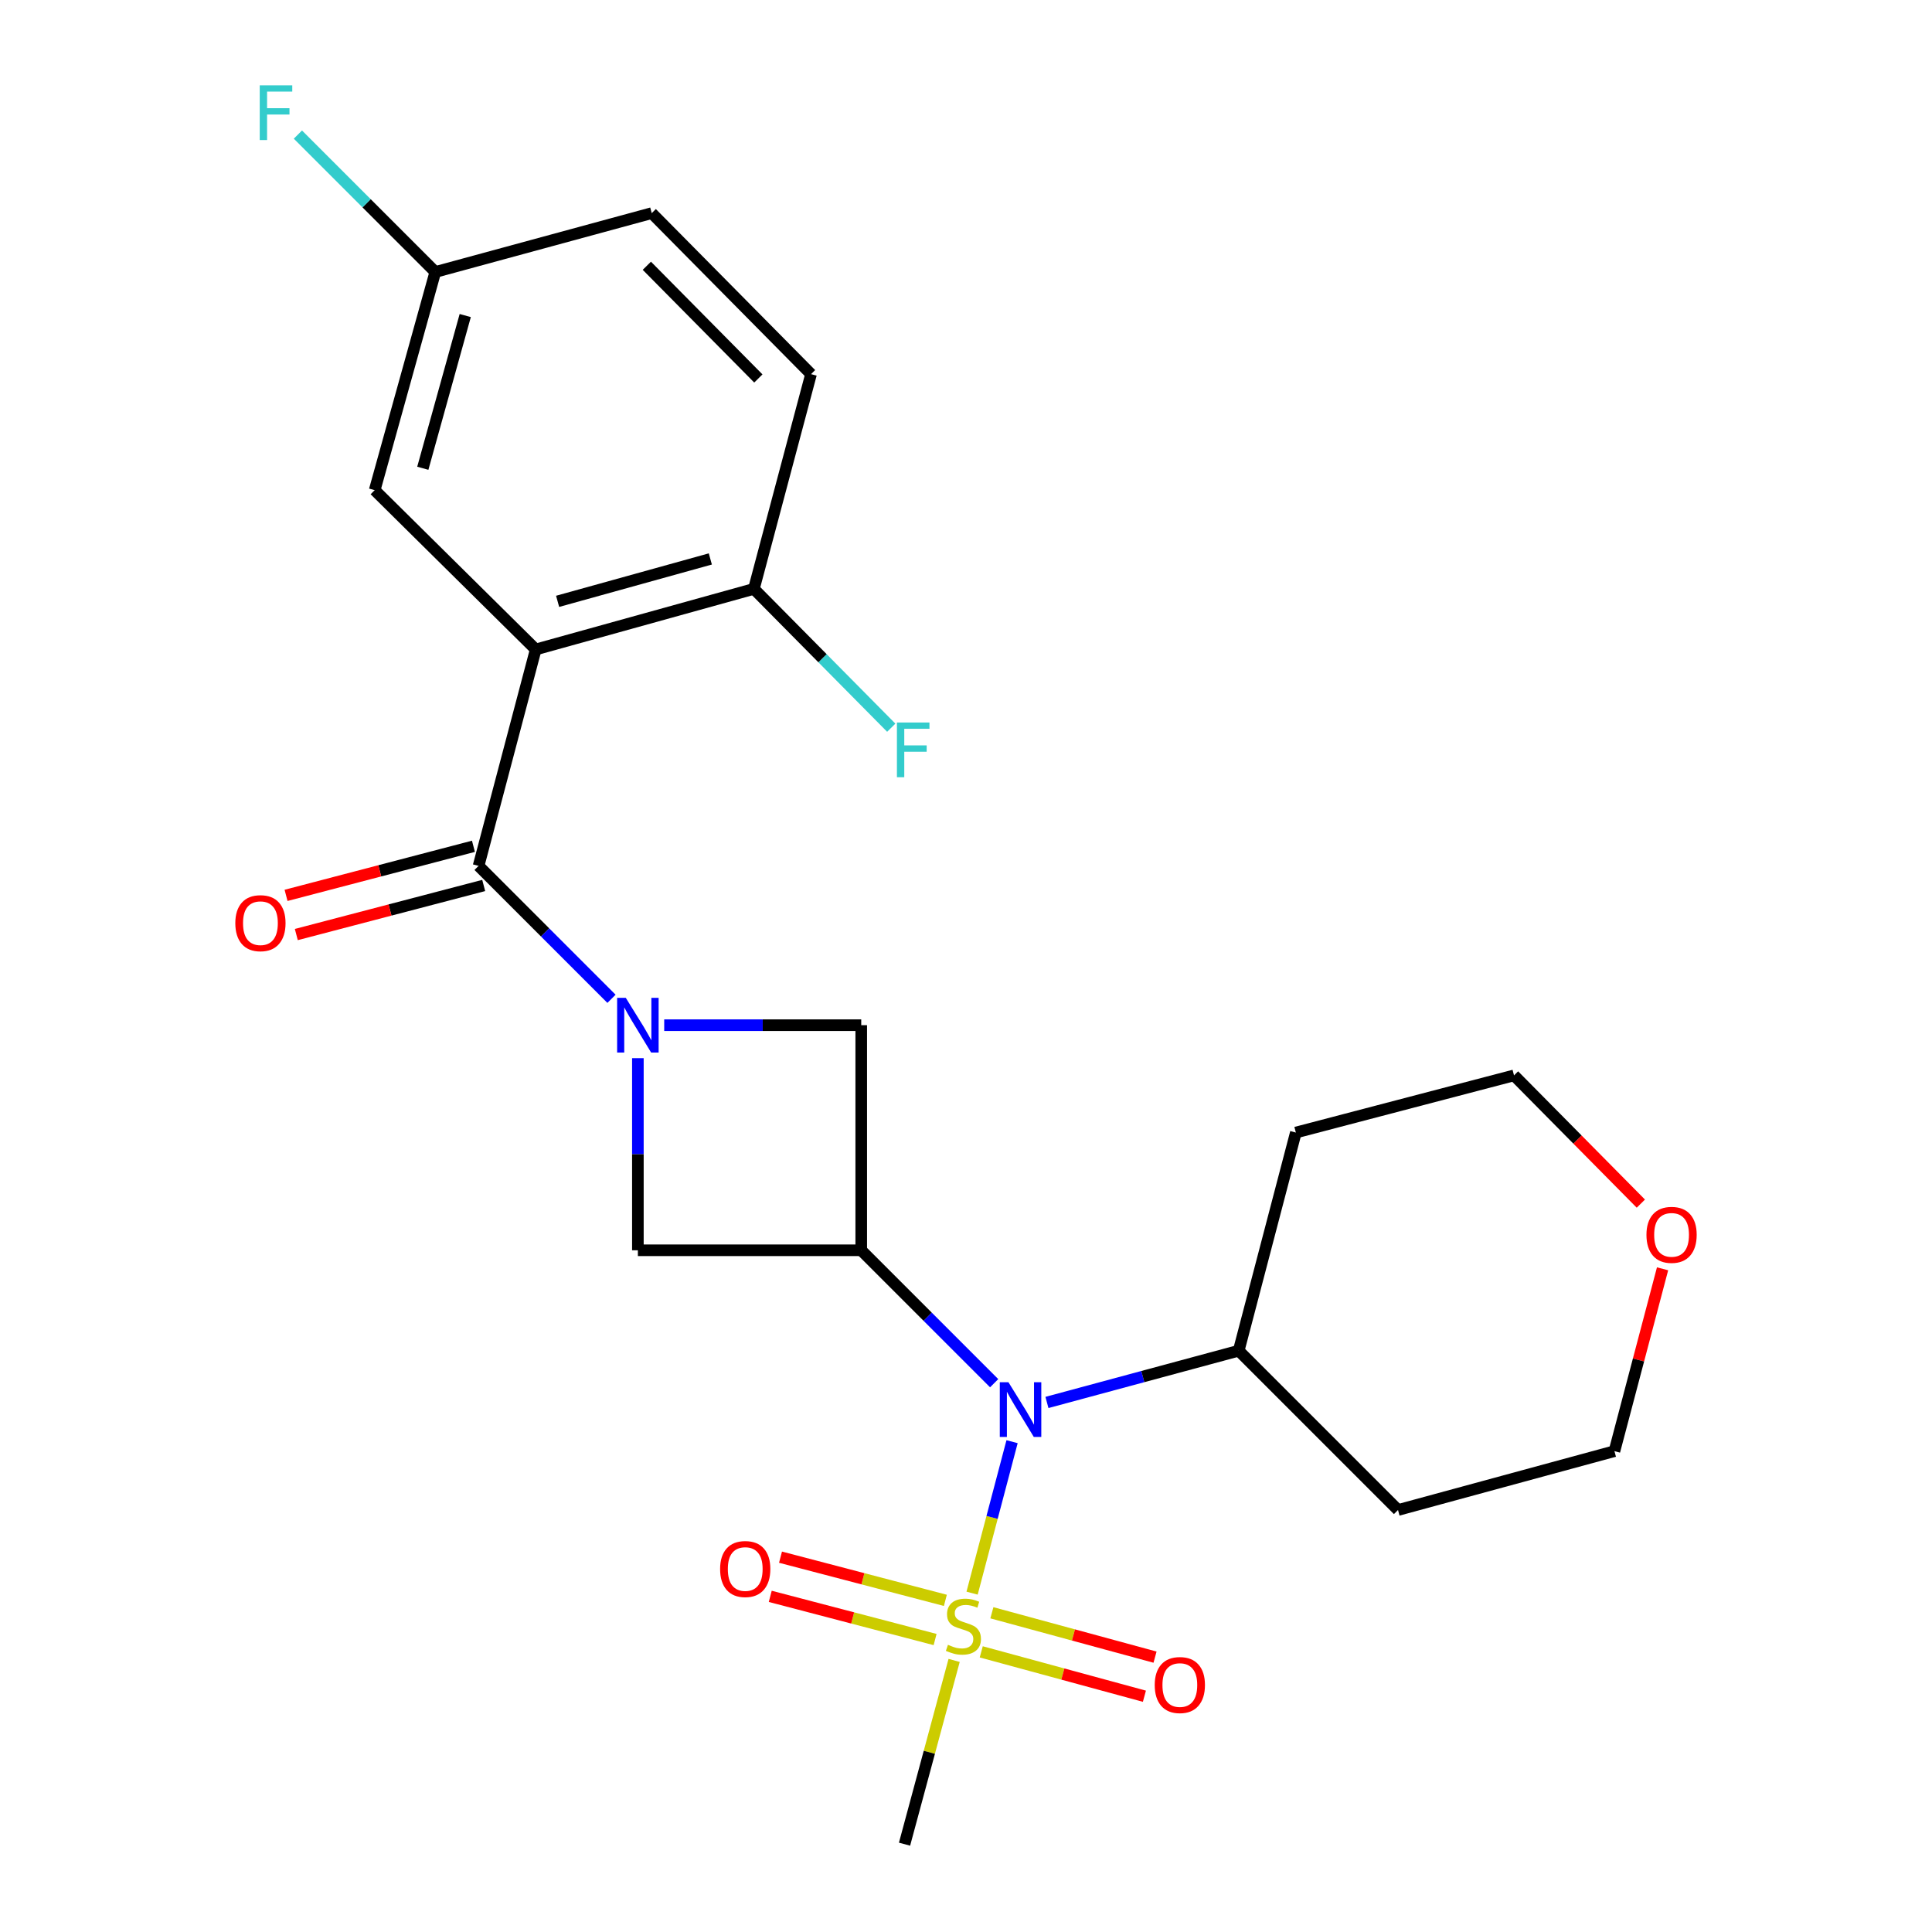 <?xml version='1.0' encoding='iso-8859-1'?>
<svg version='1.1' baseProfile='full'
              xmlns='http://www.w3.org/2000/svg'
                      xmlns:rdkit='http://www.rdkit.org/xml'
                      xmlns:xlink='http://www.w3.org/1999/xlink'
                  xml:space='preserve'
width='1000px' height='1000px' viewBox='0 0 1000 1000'>
<!-- END OF HEADER -->
<rect style='opacity:1.0;fill:#FFFFFF;stroke:none' width='1000' height='1000' x='0' y='0'> </rect>
<path class='bond-0' d='M 316.508,516.981 L 282.109,482.581' style='fill:none;fill-rule:evenodd;stroke:#0000FF;stroke-width:6px;stroke-linecap:butt;stroke-linejoin:miter;stroke-opacity:1' />
<path class='bond-0' d='M 282.109,482.581 L 247.709,448.181' style='fill:none;fill-rule:evenodd;stroke:#000000;stroke-width:6px;stroke-linecap:butt;stroke-linejoin:miter;stroke-opacity:1' />
<path class='bond-1' d='M 343.794,530.636 L 394.785,530.636' style='fill:none;fill-rule:evenodd;stroke:#0000FF;stroke-width:6px;stroke-linecap:butt;stroke-linejoin:miter;stroke-opacity:1' />
<path class='bond-1' d='M 394.785,530.636 L 445.775,530.636' style='fill:none;fill-rule:evenodd;stroke:#000000;stroke-width:6px;stroke-linecap:butt;stroke-linejoin:miter;stroke-opacity:1' />
<path class='bond-2' d='M 330.164,547.709 L 330.164,597.426' style='fill:none;fill-rule:evenodd;stroke:#0000FF;stroke-width:6px;stroke-linecap:butt;stroke-linejoin:miter;stroke-opacity:1' />
<path class='bond-2' d='M 330.164,597.426 L 330.164,647.144' style='fill:none;fill-rule:evenodd;stroke:#000000;stroke-width:6px;stroke-linecap:butt;stroke-linejoin:miter;stroke-opacity:1' />
<path class='bond-3' d='M 503.152,824.607 L 513.498,785.412' style='fill:none;fill-rule:evenodd;stroke:#CCCC00;stroke-width:6px;stroke-linecap:butt;stroke-linejoin:miter;stroke-opacity:1' />
<path class='bond-3' d='M 513.498,785.412 L 523.844,746.216' style='fill:none;fill-rule:evenodd;stroke:#0000FF;stroke-width:6px;stroke-linecap:butt;stroke-linejoin:miter;stroke-opacity:1' />
<path class='bond-4' d='M 489.318,828.342 L 446.655,817.167' style='fill:none;fill-rule:evenodd;stroke:#CCCC00;stroke-width:6px;stroke-linecap:butt;stroke-linejoin:miter;stroke-opacity:1' />
<path class='bond-4' d='M 446.655,817.167 L 403.992,805.992' style='fill:none;fill-rule:evenodd;stroke:#FF0000;stroke-width:6px;stroke-linecap:butt;stroke-linejoin:miter;stroke-opacity:1' />
<path class='bond-4' d='M 484.006,848.621 L 441.343,837.446' style='fill:none;fill-rule:evenodd;stroke:#CCCC00;stroke-width:6px;stroke-linecap:butt;stroke-linejoin:miter;stroke-opacity:1' />
<path class='bond-4' d='M 441.343,837.446 L 398.68,826.271' style='fill:none;fill-rule:evenodd;stroke:#FF0000;stroke-width:6px;stroke-linecap:butt;stroke-linejoin:miter;stroke-opacity:1' />
<path class='bond-5' d='M 507.892,854.997 L 550.118,866.481' style='fill:none;fill-rule:evenodd;stroke:#CCCC00;stroke-width:6px;stroke-linecap:butt;stroke-linejoin:miter;stroke-opacity:1' />
<path class='bond-5' d='M 550.118,866.481 L 592.343,877.964' style='fill:none;fill-rule:evenodd;stroke:#FF0000;stroke-width:6px;stroke-linecap:butt;stroke-linejoin:miter;stroke-opacity:1' />
<path class='bond-5' d='M 513.394,834.769 L 555.619,846.252' style='fill:none;fill-rule:evenodd;stroke:#CCCC00;stroke-width:6px;stroke-linecap:butt;stroke-linejoin:miter;stroke-opacity:1' />
<path class='bond-5' d='M 555.619,846.252 L 597.844,857.736' style='fill:none;fill-rule:evenodd;stroke:#FF0000;stroke-width:6px;stroke-linecap:butt;stroke-linejoin:miter;stroke-opacity:1' />
<path class='bond-6' d='M 493.855,859.428 L 481.019,906.987' style='fill:none;fill-rule:evenodd;stroke:#CCCC00;stroke-width:6px;stroke-linecap:butt;stroke-linejoin:miter;stroke-opacity:1' />
<path class='bond-6' d='M 481.019,906.987 L 468.183,954.545' style='fill:none;fill-rule:evenodd;stroke:#000000;stroke-width:6px;stroke-linecap:butt;stroke-linejoin:miter;stroke-opacity:1' />
<path class='bond-7' d='M 247.709,448.181 L 277.29,336.156' style='fill:none;fill-rule:evenodd;stroke:#000000;stroke-width:6px;stroke-linecap:butt;stroke-linejoin:miter;stroke-opacity:1' />
<path class='bond-8' d='M 245.053,438.041 L 196.557,450.742' style='fill:none;fill-rule:evenodd;stroke:#000000;stroke-width:6px;stroke-linecap:butt;stroke-linejoin:miter;stroke-opacity:1' />
<path class='bond-8' d='M 196.557,450.742 L 148.061,463.442' style='fill:none;fill-rule:evenodd;stroke:#FF0000;stroke-width:6px;stroke-linecap:butt;stroke-linejoin:miter;stroke-opacity:1' />
<path class='bond-8' d='M 250.364,458.32 L 201.868,471.021' style='fill:none;fill-rule:evenodd;stroke:#000000;stroke-width:6px;stroke-linecap:butt;stroke-linejoin:miter;stroke-opacity:1' />
<path class='bond-8' d='M 201.868,471.021 L 153.372,483.721' style='fill:none;fill-rule:evenodd;stroke:#FF0000;stroke-width:6px;stroke-linecap:butt;stroke-linejoin:miter;stroke-opacity:1' />
<path class='bond-9' d='M 277.29,336.156 L 390.211,304.805' style='fill:none;fill-rule:evenodd;stroke:#000000;stroke-width:6px;stroke-linecap:butt;stroke-linejoin:miter;stroke-opacity:1' />
<path class='bond-9' d='M 288.62,311.254 L 367.665,289.308' style='fill:none;fill-rule:evenodd;stroke:#000000;stroke-width:6px;stroke-linecap:butt;stroke-linejoin:miter;stroke-opacity:1' />
<path class='bond-10' d='M 277.29,336.156 L 193.938,253.701' style='fill:none;fill-rule:evenodd;stroke:#000000;stroke-width:6px;stroke-linecap:butt;stroke-linejoin:miter;stroke-opacity:1' />
<path class='bond-11' d='M 445.775,647.144 L 330.164,647.144' style='fill:none;fill-rule:evenodd;stroke:#000000;stroke-width:6px;stroke-linecap:butt;stroke-linejoin:miter;stroke-opacity:1' />
<path class='bond-12' d='M 445.775,647.144 L 480.175,681.544' style='fill:none;fill-rule:evenodd;stroke:#000000;stroke-width:6px;stroke-linecap:butt;stroke-linejoin:miter;stroke-opacity:1' />
<path class='bond-12' d='M 480.175,681.544 L 514.575,715.944' style='fill:none;fill-rule:evenodd;stroke:#0000FF;stroke-width:6px;stroke-linecap:butt;stroke-linejoin:miter;stroke-opacity:1' />
<path class='bond-13' d='M 445.775,647.144 L 445.775,530.636' style='fill:none;fill-rule:evenodd;stroke:#000000;stroke-width:6px;stroke-linecap:butt;stroke-linejoin:miter;stroke-opacity:1' />
<path class='bond-14' d='M 541.894,725.911 L 591.523,712.516' style='fill:none;fill-rule:evenodd;stroke:#0000FF;stroke-width:6px;stroke-linecap:butt;stroke-linejoin:miter;stroke-opacity:1' />
<path class='bond-14' d='M 591.523,712.516 L 641.152,699.121' style='fill:none;fill-rule:evenodd;stroke:#000000;stroke-width:6px;stroke-linecap:butt;stroke-linejoin:miter;stroke-opacity:1' />
<path class='bond-15' d='M 390.211,304.805 L 419.793,193.653' style='fill:none;fill-rule:evenodd;stroke:#000000;stroke-width:6px;stroke-linecap:butt;stroke-linejoin:miter;stroke-opacity:1' />
<path class='bond-16' d='M 390.211,304.805 L 425.764,340.733' style='fill:none;fill-rule:evenodd;stroke:#000000;stroke-width:6px;stroke-linecap:butt;stroke-linejoin:miter;stroke-opacity:1' />
<path class='bond-16' d='M 425.764,340.733 L 461.316,376.662' style='fill:none;fill-rule:evenodd;stroke:#33CCCC;stroke-width:6px;stroke-linecap:butt;stroke-linejoin:miter;stroke-opacity:1' />
<path class='bond-17' d='M 193.938,253.701 L 225.313,140.78' style='fill:none;fill-rule:evenodd;stroke:#000000;stroke-width:6px;stroke-linecap:butt;stroke-linejoin:miter;stroke-opacity:1' />
<path class='bond-17' d='M 218.842,242.375 L 240.805,163.33' style='fill:none;fill-rule:evenodd;stroke:#000000;stroke-width:6px;stroke-linecap:butt;stroke-linejoin:miter;stroke-opacity:1' />
<path class='bond-18' d='M 641.152,699.121 L 723.607,781.576' style='fill:none;fill-rule:evenodd;stroke:#000000;stroke-width:6px;stroke-linecap:butt;stroke-linejoin:miter;stroke-opacity:1' />
<path class='bond-19' d='M 641.152,699.121 L 670.733,586.2' style='fill:none;fill-rule:evenodd;stroke:#000000;stroke-width:6px;stroke-linecap:butt;stroke-linejoin:miter;stroke-opacity:1' />
<path class='bond-20' d='M 849.302,622.997 L 816.478,589.808' style='fill:none;fill-rule:evenodd;stroke:#FF0000;stroke-width:6px;stroke-linecap:butt;stroke-linejoin:miter;stroke-opacity:1' />
<path class='bond-20' d='M 816.478,589.808 L 783.655,556.619' style='fill:none;fill-rule:evenodd;stroke:#000000;stroke-width:6px;stroke-linecap:butt;stroke-linejoin:miter;stroke-opacity:1' />
<path class='bond-21' d='M 860.541,656.73 L 848.086,703.92' style='fill:none;fill-rule:evenodd;stroke:#FF0000;stroke-width:6px;stroke-linecap:butt;stroke-linejoin:miter;stroke-opacity:1' />
<path class='bond-21' d='M 848.086,703.92 L 835.631,751.11' style='fill:none;fill-rule:evenodd;stroke:#000000;stroke-width:6px;stroke-linecap:butt;stroke-linejoin:miter;stroke-opacity:1' />
<path class='bond-22' d='M 419.793,193.653 L 337.338,110.313' style='fill:none;fill-rule:evenodd;stroke:#000000;stroke-width:6px;stroke-linecap:butt;stroke-linejoin:miter;stroke-opacity:1' />
<path class='bond-22' d='M 392.522,195.896 L 334.804,137.558' style='fill:none;fill-rule:evenodd;stroke:#000000;stroke-width:6px;stroke-linecap:butt;stroke-linejoin:miter;stroke-opacity:1' />
<path class='bond-23' d='M 225.313,140.78 L 337.338,110.313' style='fill:none;fill-rule:evenodd;stroke:#000000;stroke-width:6px;stroke-linecap:butt;stroke-linejoin:miter;stroke-opacity:1' />
<path class='bond-24' d='M 225.313,140.78 L 189.753,105.22' style='fill:none;fill-rule:evenodd;stroke:#000000;stroke-width:6px;stroke-linecap:butt;stroke-linejoin:miter;stroke-opacity:1' />
<path class='bond-24' d='M 189.753,105.22 L 154.193,69.66' style='fill:none;fill-rule:evenodd;stroke:#33CCCC;stroke-width:6px;stroke-linecap:butt;stroke-linejoin:miter;stroke-opacity:1' />
<path class='bond-25' d='M 723.607,781.576 L 835.631,751.11' style='fill:none;fill-rule:evenodd;stroke:#000000;stroke-width:6px;stroke-linecap:butt;stroke-linejoin:miter;stroke-opacity:1' />
<path class='bond-26' d='M 670.733,586.2 L 783.655,556.619' style='fill:none;fill-rule:evenodd;stroke:#000000;stroke-width:6px;stroke-linecap:butt;stroke-linejoin:miter;stroke-opacity:1' />
<path  class='atom-0' d='M 323.904 516.476
L 333.184 531.476
Q 334.104 532.956, 335.584 535.636
Q 337.064 538.316, 337.144 538.476
L 337.144 516.476
L 340.904 516.476
L 340.904 544.796
L 337.024 544.796
L 327.064 528.396
Q 325.904 526.476, 324.664 524.276
Q 323.464 522.076, 323.104 521.396
L 323.104 544.796
L 319.424 544.796
L 319.424 516.476
L 323.904 516.476
' fill='#0000FF'/>
<path  class='atom-1' d='M 490.661 851.344
Q 490.981 851.464, 492.301 852.024
Q 493.621 852.584, 495.061 852.944
Q 496.541 853.264, 497.981 853.264
Q 500.661 853.264, 502.221 851.984
Q 503.781 850.664, 503.781 848.384
Q 503.781 846.824, 502.981 845.864
Q 502.221 844.904, 501.021 844.384
Q 499.821 843.864, 497.821 843.264
Q 495.301 842.504, 493.781 841.784
Q 492.301 841.064, 491.221 839.544
Q 490.181 838.024, 490.181 835.464
Q 490.181 831.904, 492.581 829.704
Q 495.021 827.504, 499.821 827.504
Q 503.101 827.504, 506.821 829.064
L 505.901 832.144
Q 502.501 830.744, 499.941 830.744
Q 497.181 830.744, 495.661 831.904
Q 494.141 833.024, 494.181 834.984
Q 494.181 836.504, 494.941 837.424
Q 495.741 838.344, 496.861 838.864
Q 498.021 839.384, 499.941 839.984
Q 502.501 840.784, 504.021 841.584
Q 505.541 842.384, 506.621 844.024
Q 507.741 845.624, 507.741 848.384
Q 507.741 852.304, 505.101 854.424
Q 502.501 856.504, 498.141 856.504
Q 495.621 856.504, 493.701 855.944
Q 491.821 855.424, 489.581 854.504
L 490.661 851.344
' fill='#CCCC00'/>
<path  class='atom-5' d='M 521.97 715.439
L 531.25 730.439
Q 532.17 731.919, 533.65 734.599
Q 535.13 737.279, 535.21 737.439
L 535.21 715.439
L 538.97 715.439
L 538.97 743.759
L 535.09 743.759
L 525.13 727.359
Q 523.97 725.439, 522.73 723.239
Q 521.53 721.039, 521.17 720.359
L 521.17 743.759
L 517.49 743.759
L 517.49 715.439
L 521.97 715.439
' fill='#0000FF'/>
<path  class='atom-9' d='M 372.728 812.123
Q 372.728 805.323, 376.088 801.523
Q 379.448 797.723, 385.728 797.723
Q 392.008 797.723, 395.368 801.523
Q 398.728 805.323, 398.728 812.123
Q 398.728 819.003, 395.328 822.923
Q 391.928 826.803, 385.728 826.803
Q 379.488 826.803, 376.088 822.923
Q 372.728 819.043, 372.728 812.123
M 385.728 823.603
Q 390.048 823.603, 392.368 820.723
Q 394.728 817.803, 394.728 812.123
Q 394.728 806.563, 392.368 803.763
Q 390.048 800.923, 385.728 800.923
Q 381.408 800.923, 379.048 803.723
Q 376.728 806.523, 376.728 812.123
Q 376.728 817.843, 379.048 820.723
Q 381.408 823.603, 385.728 823.603
' fill='#FF0000'/>
<path  class='atom-10' d='M 597.685 872.17
Q 597.685 865.37, 601.045 861.57
Q 604.405 857.77, 610.685 857.77
Q 616.965 857.77, 620.325 861.57
Q 623.685 865.37, 623.685 872.17
Q 623.685 879.05, 620.285 882.97
Q 616.885 886.85, 610.685 886.85
Q 604.445 886.85, 601.045 882.97
Q 597.685 879.09, 597.685 872.17
M 610.685 883.65
Q 615.005 883.65, 617.325 880.77
Q 619.685 877.85, 619.685 872.17
Q 619.685 866.61, 617.325 863.81
Q 615.005 860.97, 610.685 860.97
Q 606.365 860.97, 604.005 863.77
Q 601.685 866.57, 601.685 872.17
Q 601.685 877.89, 604.005 880.77
Q 606.365 883.65, 610.685 883.65
' fill='#FF0000'/>
<path  class='atom-12' d='M 121.799 477.831
Q 121.799 471.031, 125.159 467.231
Q 128.519 463.431, 134.799 463.431
Q 141.079 463.431, 144.439 467.231
Q 147.799 471.031, 147.799 477.831
Q 147.799 484.711, 144.399 488.631
Q 140.999 492.511, 134.799 492.511
Q 128.559 492.511, 125.159 488.631
Q 121.799 484.751, 121.799 477.831
M 134.799 489.311
Q 139.119 489.311, 141.439 486.431
Q 143.799 483.511, 143.799 477.831
Q 143.799 472.271, 141.439 469.471
Q 139.119 466.631, 134.799 466.631
Q 130.479 466.631, 128.119 469.431
Q 125.799 472.231, 125.799 477.831
Q 125.799 483.551, 128.119 486.431
Q 130.479 489.311, 134.799 489.311
' fill='#FF0000'/>
<path  class='atom-14' d='M 852.201 639.154
Q 852.201 632.354, 855.561 628.554
Q 858.921 624.754, 865.201 624.754
Q 871.481 624.754, 874.841 628.554
Q 878.201 632.354, 878.201 639.154
Q 878.201 646.034, 874.801 649.954
Q 871.401 653.834, 865.201 653.834
Q 858.961 653.834, 855.561 649.954
Q 852.201 646.074, 852.201 639.154
M 865.201 650.634
Q 869.521 650.634, 871.841 647.754
Q 874.201 644.834, 874.201 639.154
Q 874.201 633.594, 871.841 630.794
Q 869.521 627.954, 865.201 627.954
Q 860.881 627.954, 858.521 630.754
Q 856.201 633.554, 856.201 639.154
Q 856.201 644.874, 858.521 647.754
Q 860.881 650.634, 865.201 650.634
' fill='#FF0000'/>
<path  class='atom-18' d='M 464.246 373.973
L 481.086 373.973
L 481.086 377.213
L 468.046 377.213
L 468.046 385.813
L 479.646 385.813
L 479.646 389.093
L 468.046 389.093
L 468.046 402.293
L 464.246 402.293
L 464.246 373.973
' fill='#33CCCC'/>
<path  class='atom-22' d='M 134.438 44.165
L 151.278 44.165
L 151.278 47.405
L 138.238 47.405
L 138.238 56.005
L 149.838 56.005
L 149.838 59.285
L 138.238 59.285
L 138.238 72.485
L 134.438 72.485
L 134.438 44.165
' fill='#33CCCC'/>
</svg>
